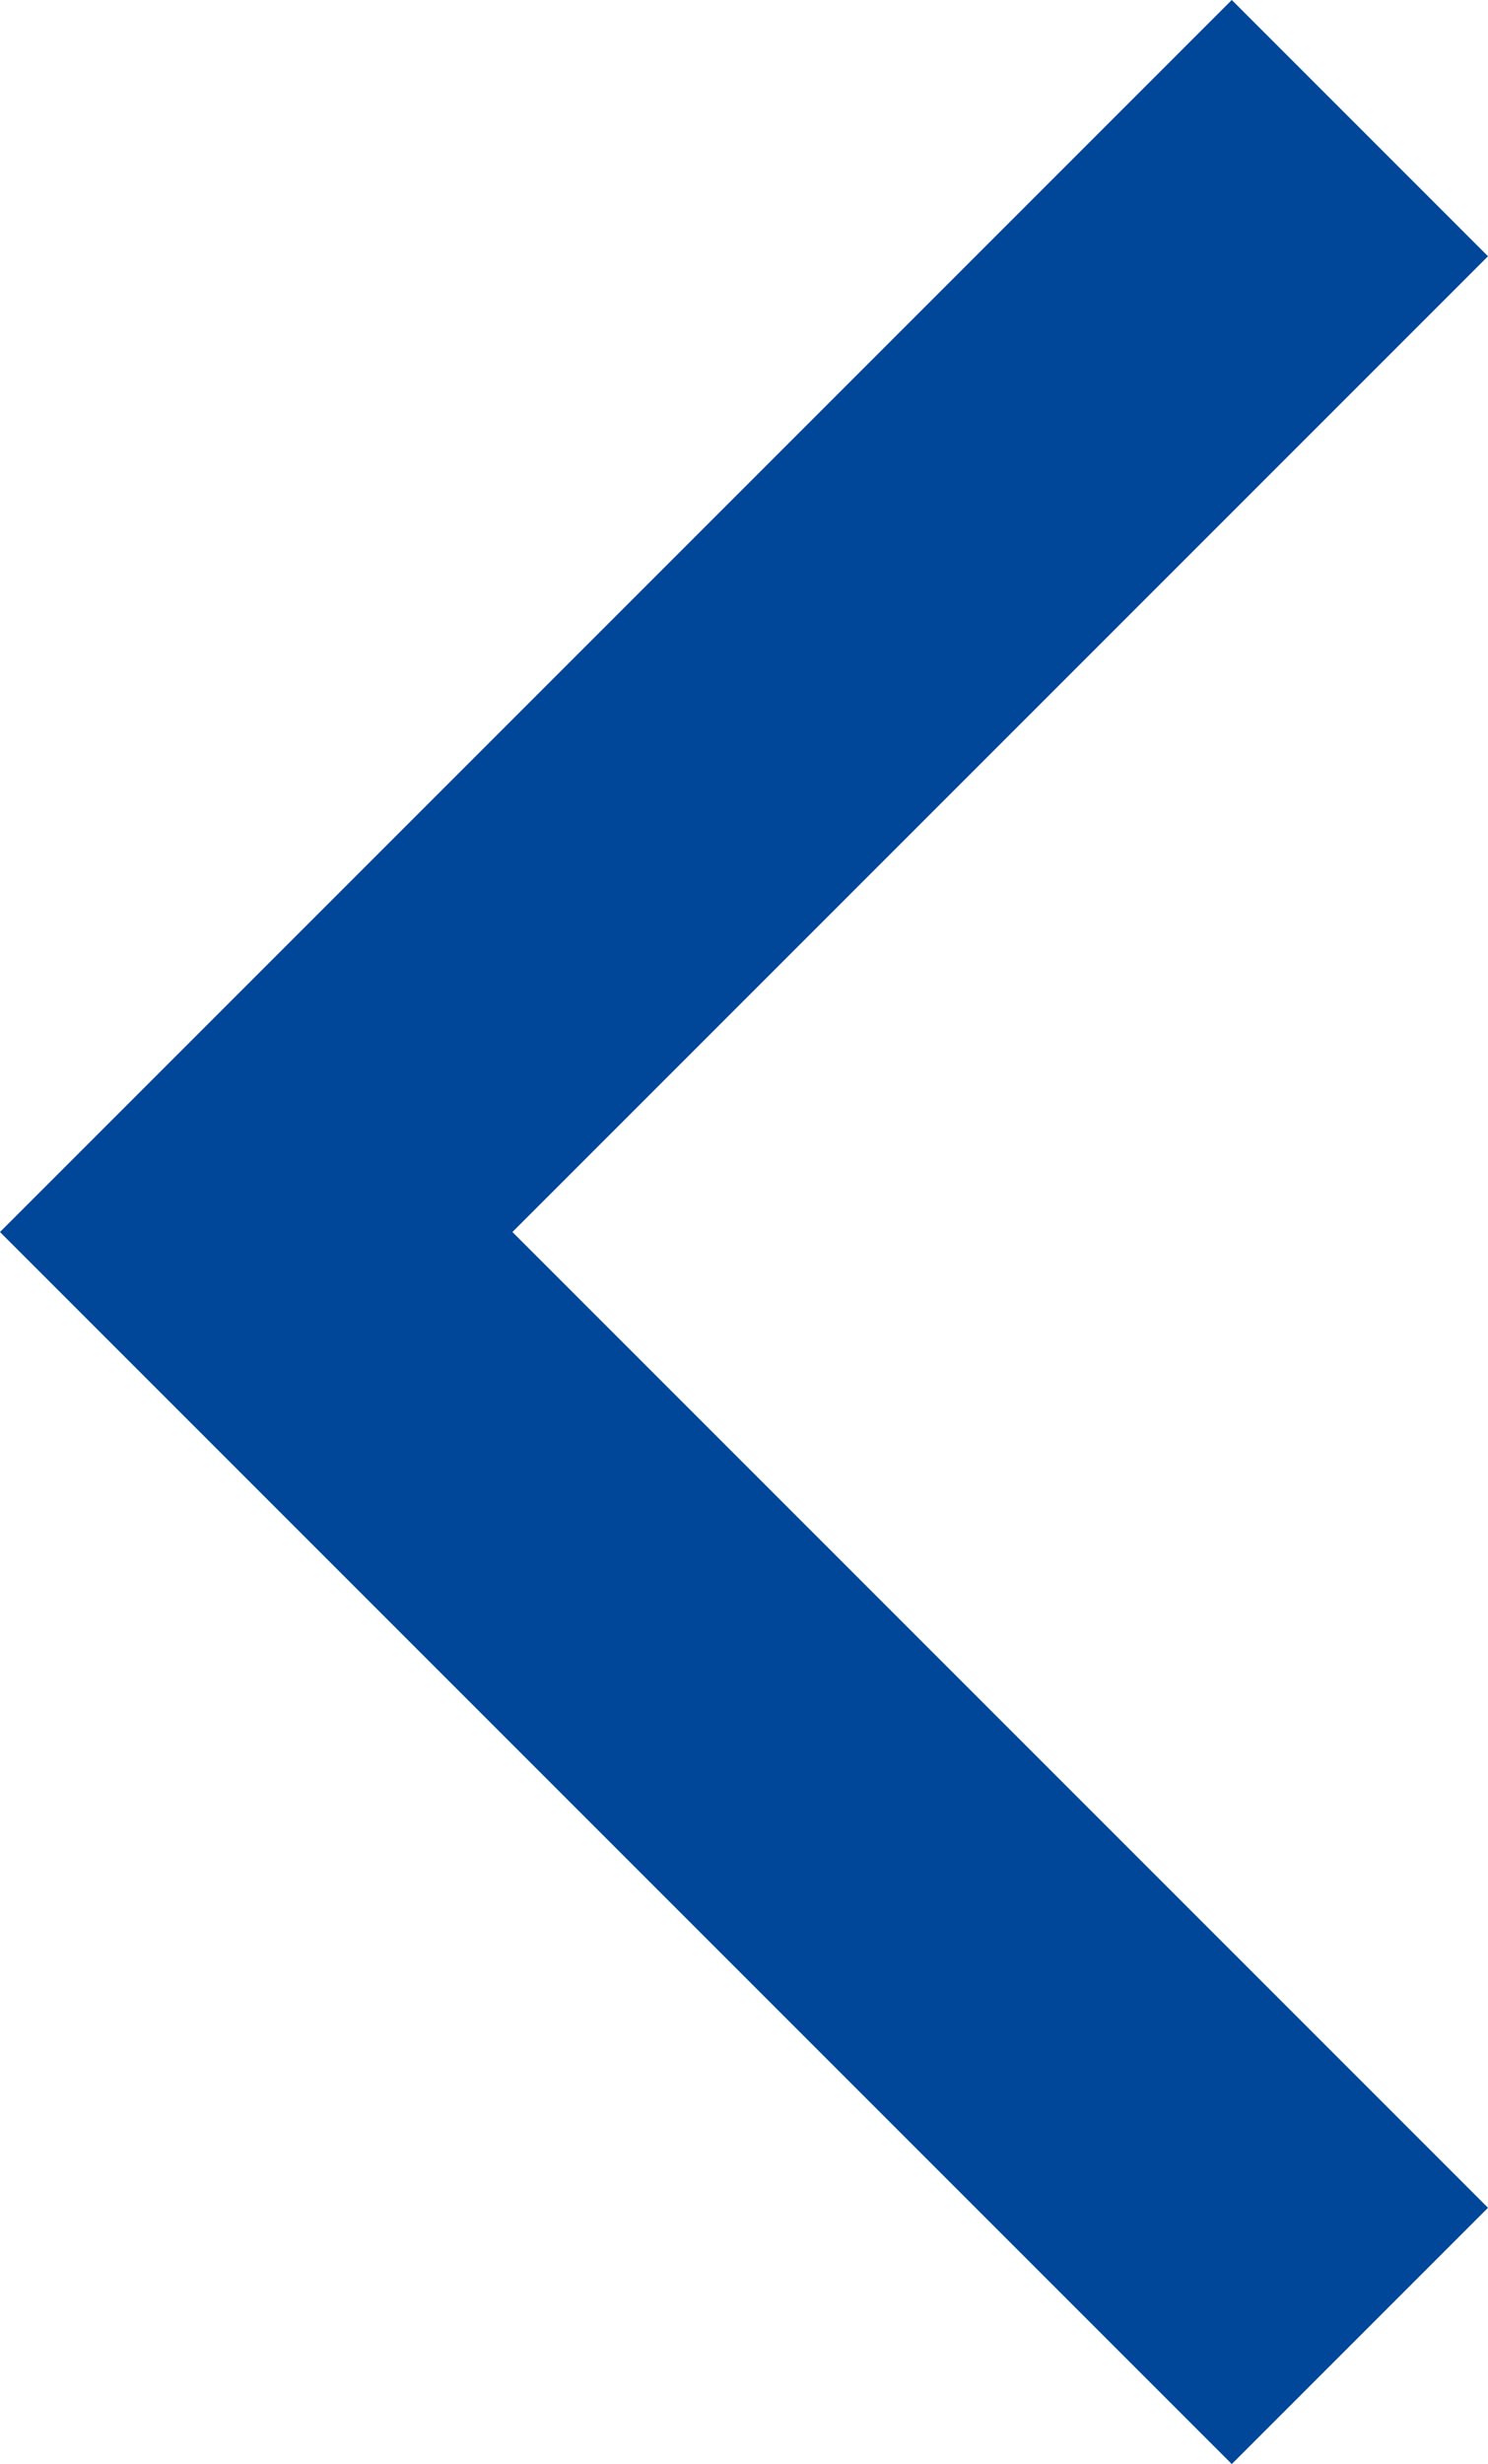 <svg xmlns="http://www.w3.org/2000/svg" width="7.248" height="12" viewBox="0 0 7.248 12">
  <path id="Subtraction_5" data-name="Subtraction 5" d="M180,3297.768h0l-6-6,1.248-1.248,4.752,4.752,4.752-4.752,1.248,1.248-6,6Z" transform="translate(3297.768 -174) rotate(90)" fill="#004699"/>
</svg>
